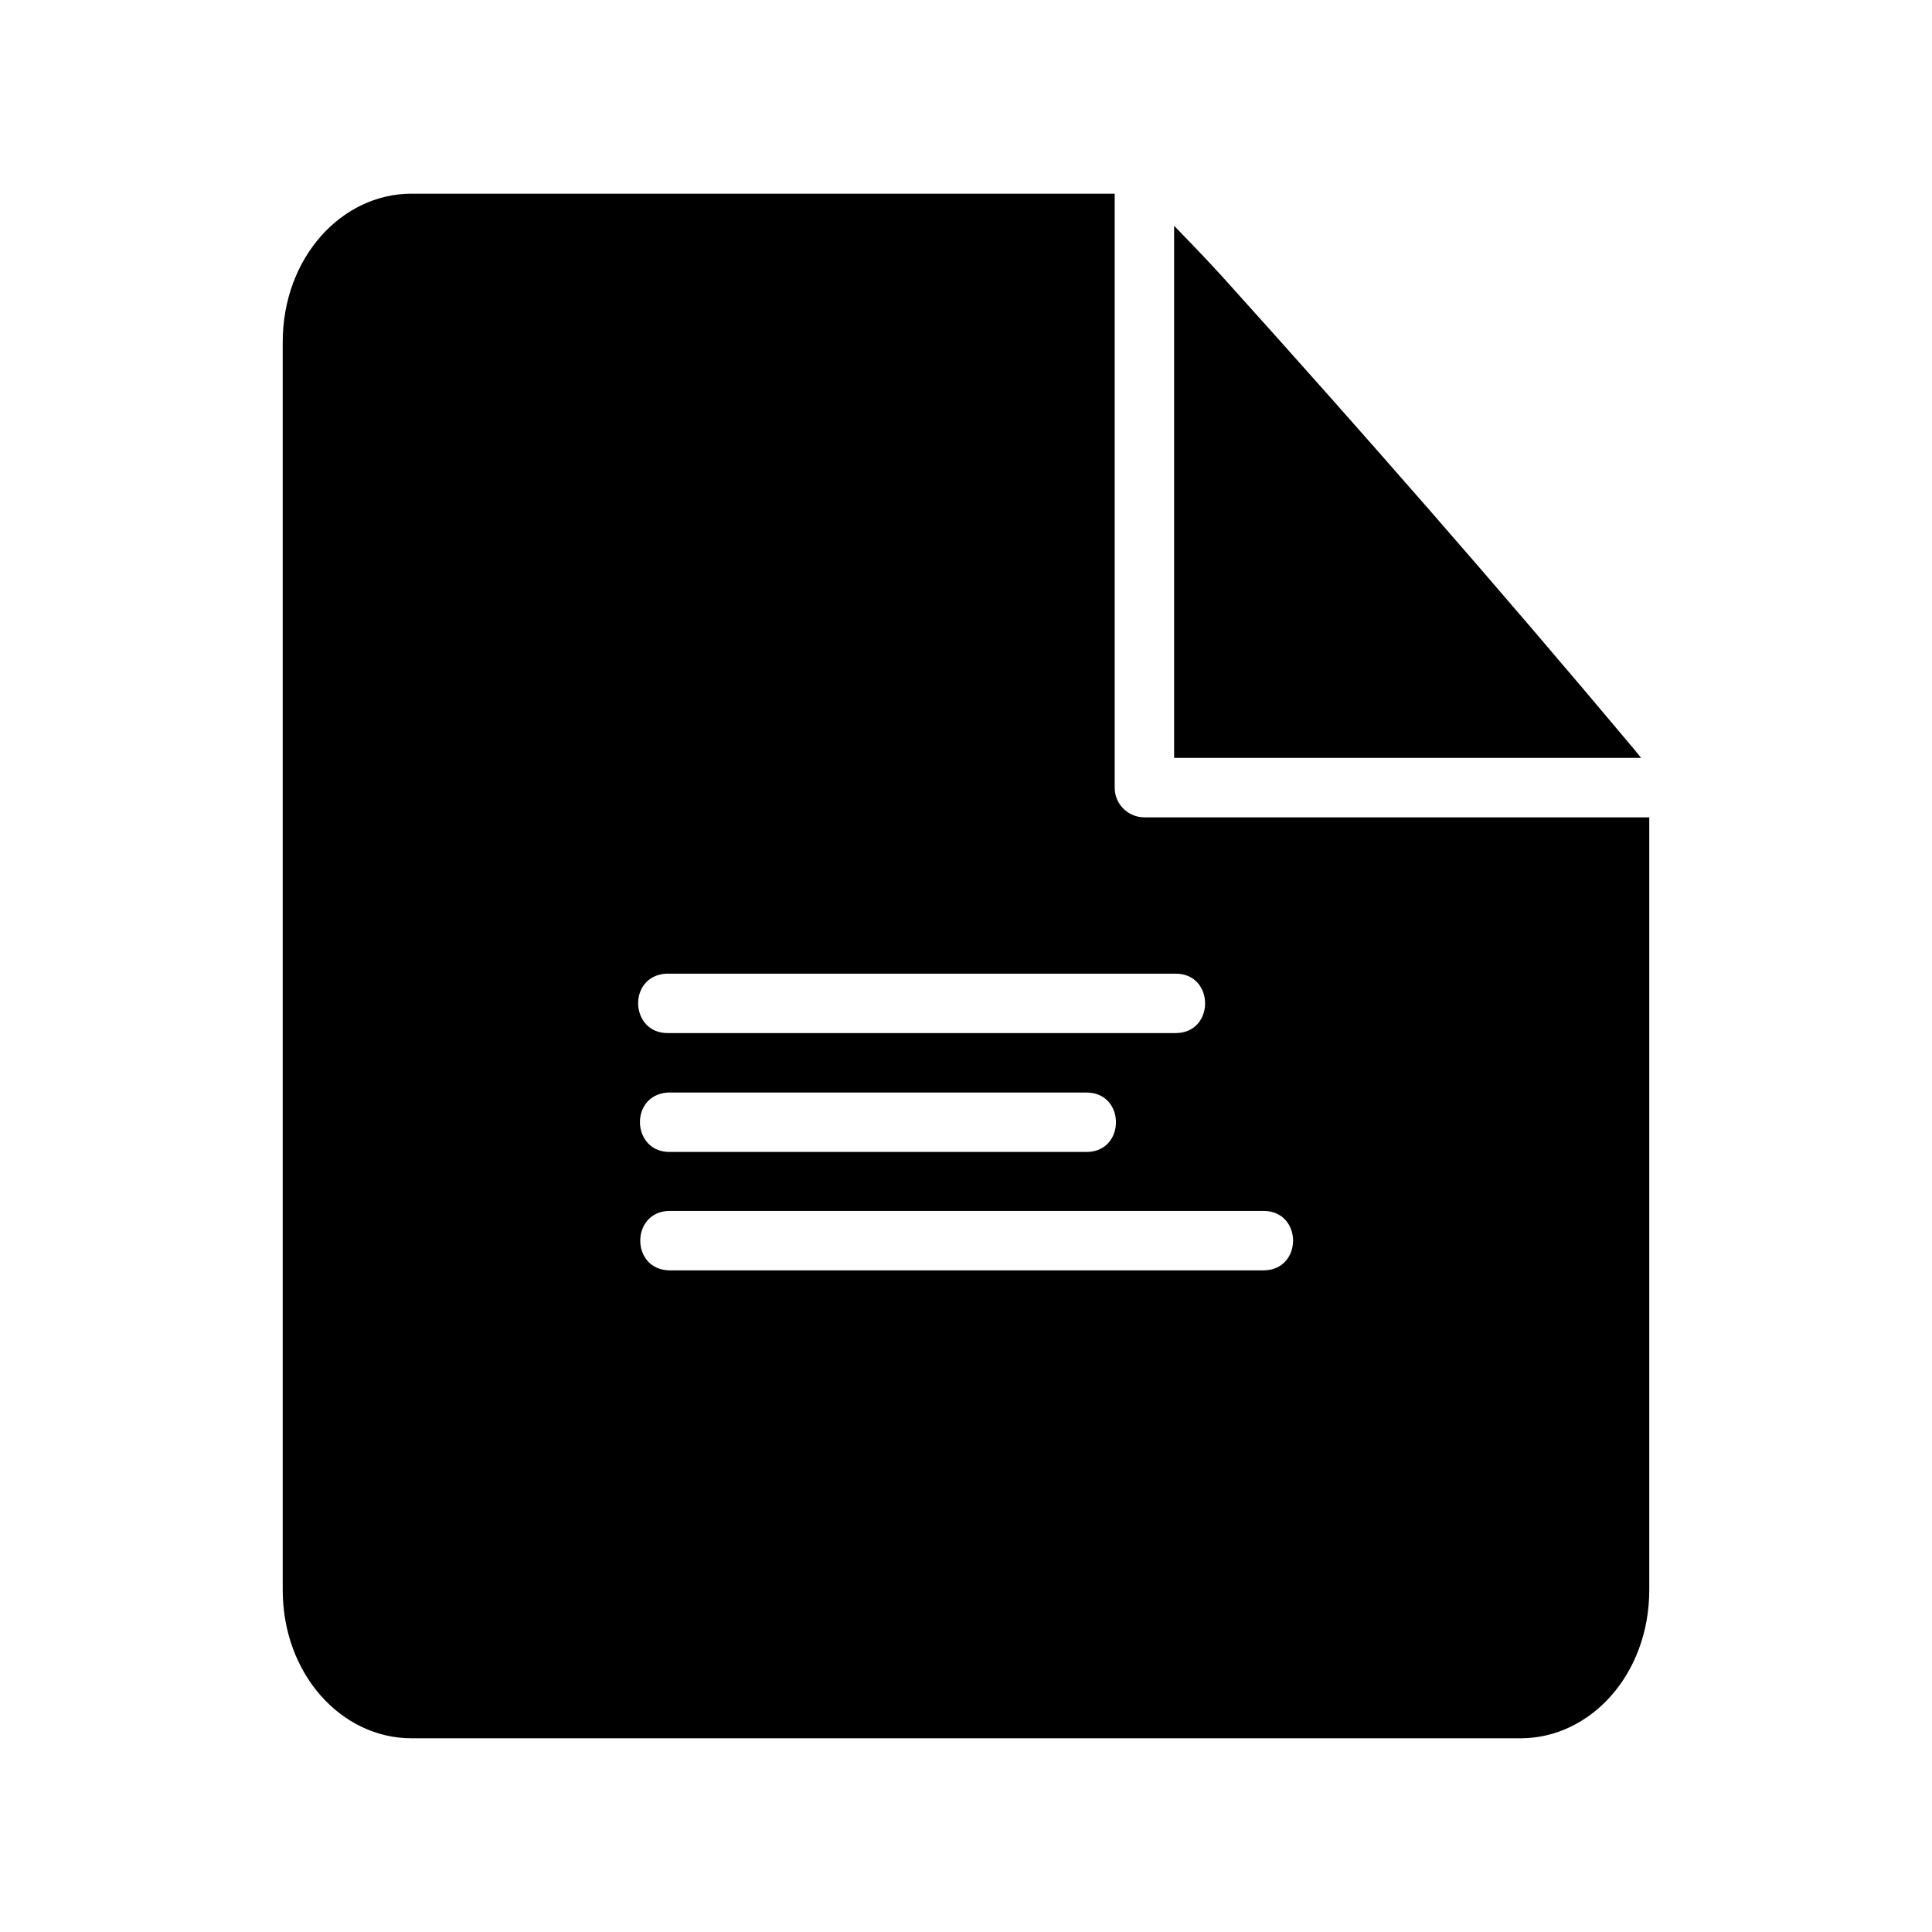 <?xml version="1.0" encoding="UTF-8"?>
<!-- Uploaded to: ICON Repo, www.svgrepo.com, Generator: ICON Repo Mixer Tools -->
<svg fill="#000000" width="800px" height="800px" version="1.1" viewBox="144 144 512 512" xmlns="http://www.w3.org/2000/svg">
 <path d="m253.04 195.33c-18.504 0-34.117 16.934-34.117 39.344v330.66c0 22.41 15.613 39.328 34.117 39.328h293.93c18.508 0 34.102-16.918 34.102-39.328v-204.73h-133.76c-4.348 0.016-7.902-3.492-7.902-7.84v-157.43zm202.11 8.52v141h123.75c-0.613-0.758-0.992-1.266-1.781-2.215-36.473-43.496-71.293-83.273-109.36-125.51-5.098-5.555-8.914-9.488-12.609-13.285zm-134.7 198.18h134.87c10.723-0.238 10.723 15.98 0 15.742l-134.12 0.004c-10.281 0.27-11.012-15.027-0.754-15.742zm0.461 31.504h110.78c10.734-0.238 10.734 15.98 0 15.746h-110.01c-10.273 0.27-11.016-15.02-0.77-15.746zm0.645 31.367h157.24c10.508 0 10.508 15.758 0 15.758h-157.24c-10.508 0-10.508-15.758 0-15.758z"/>
</svg>